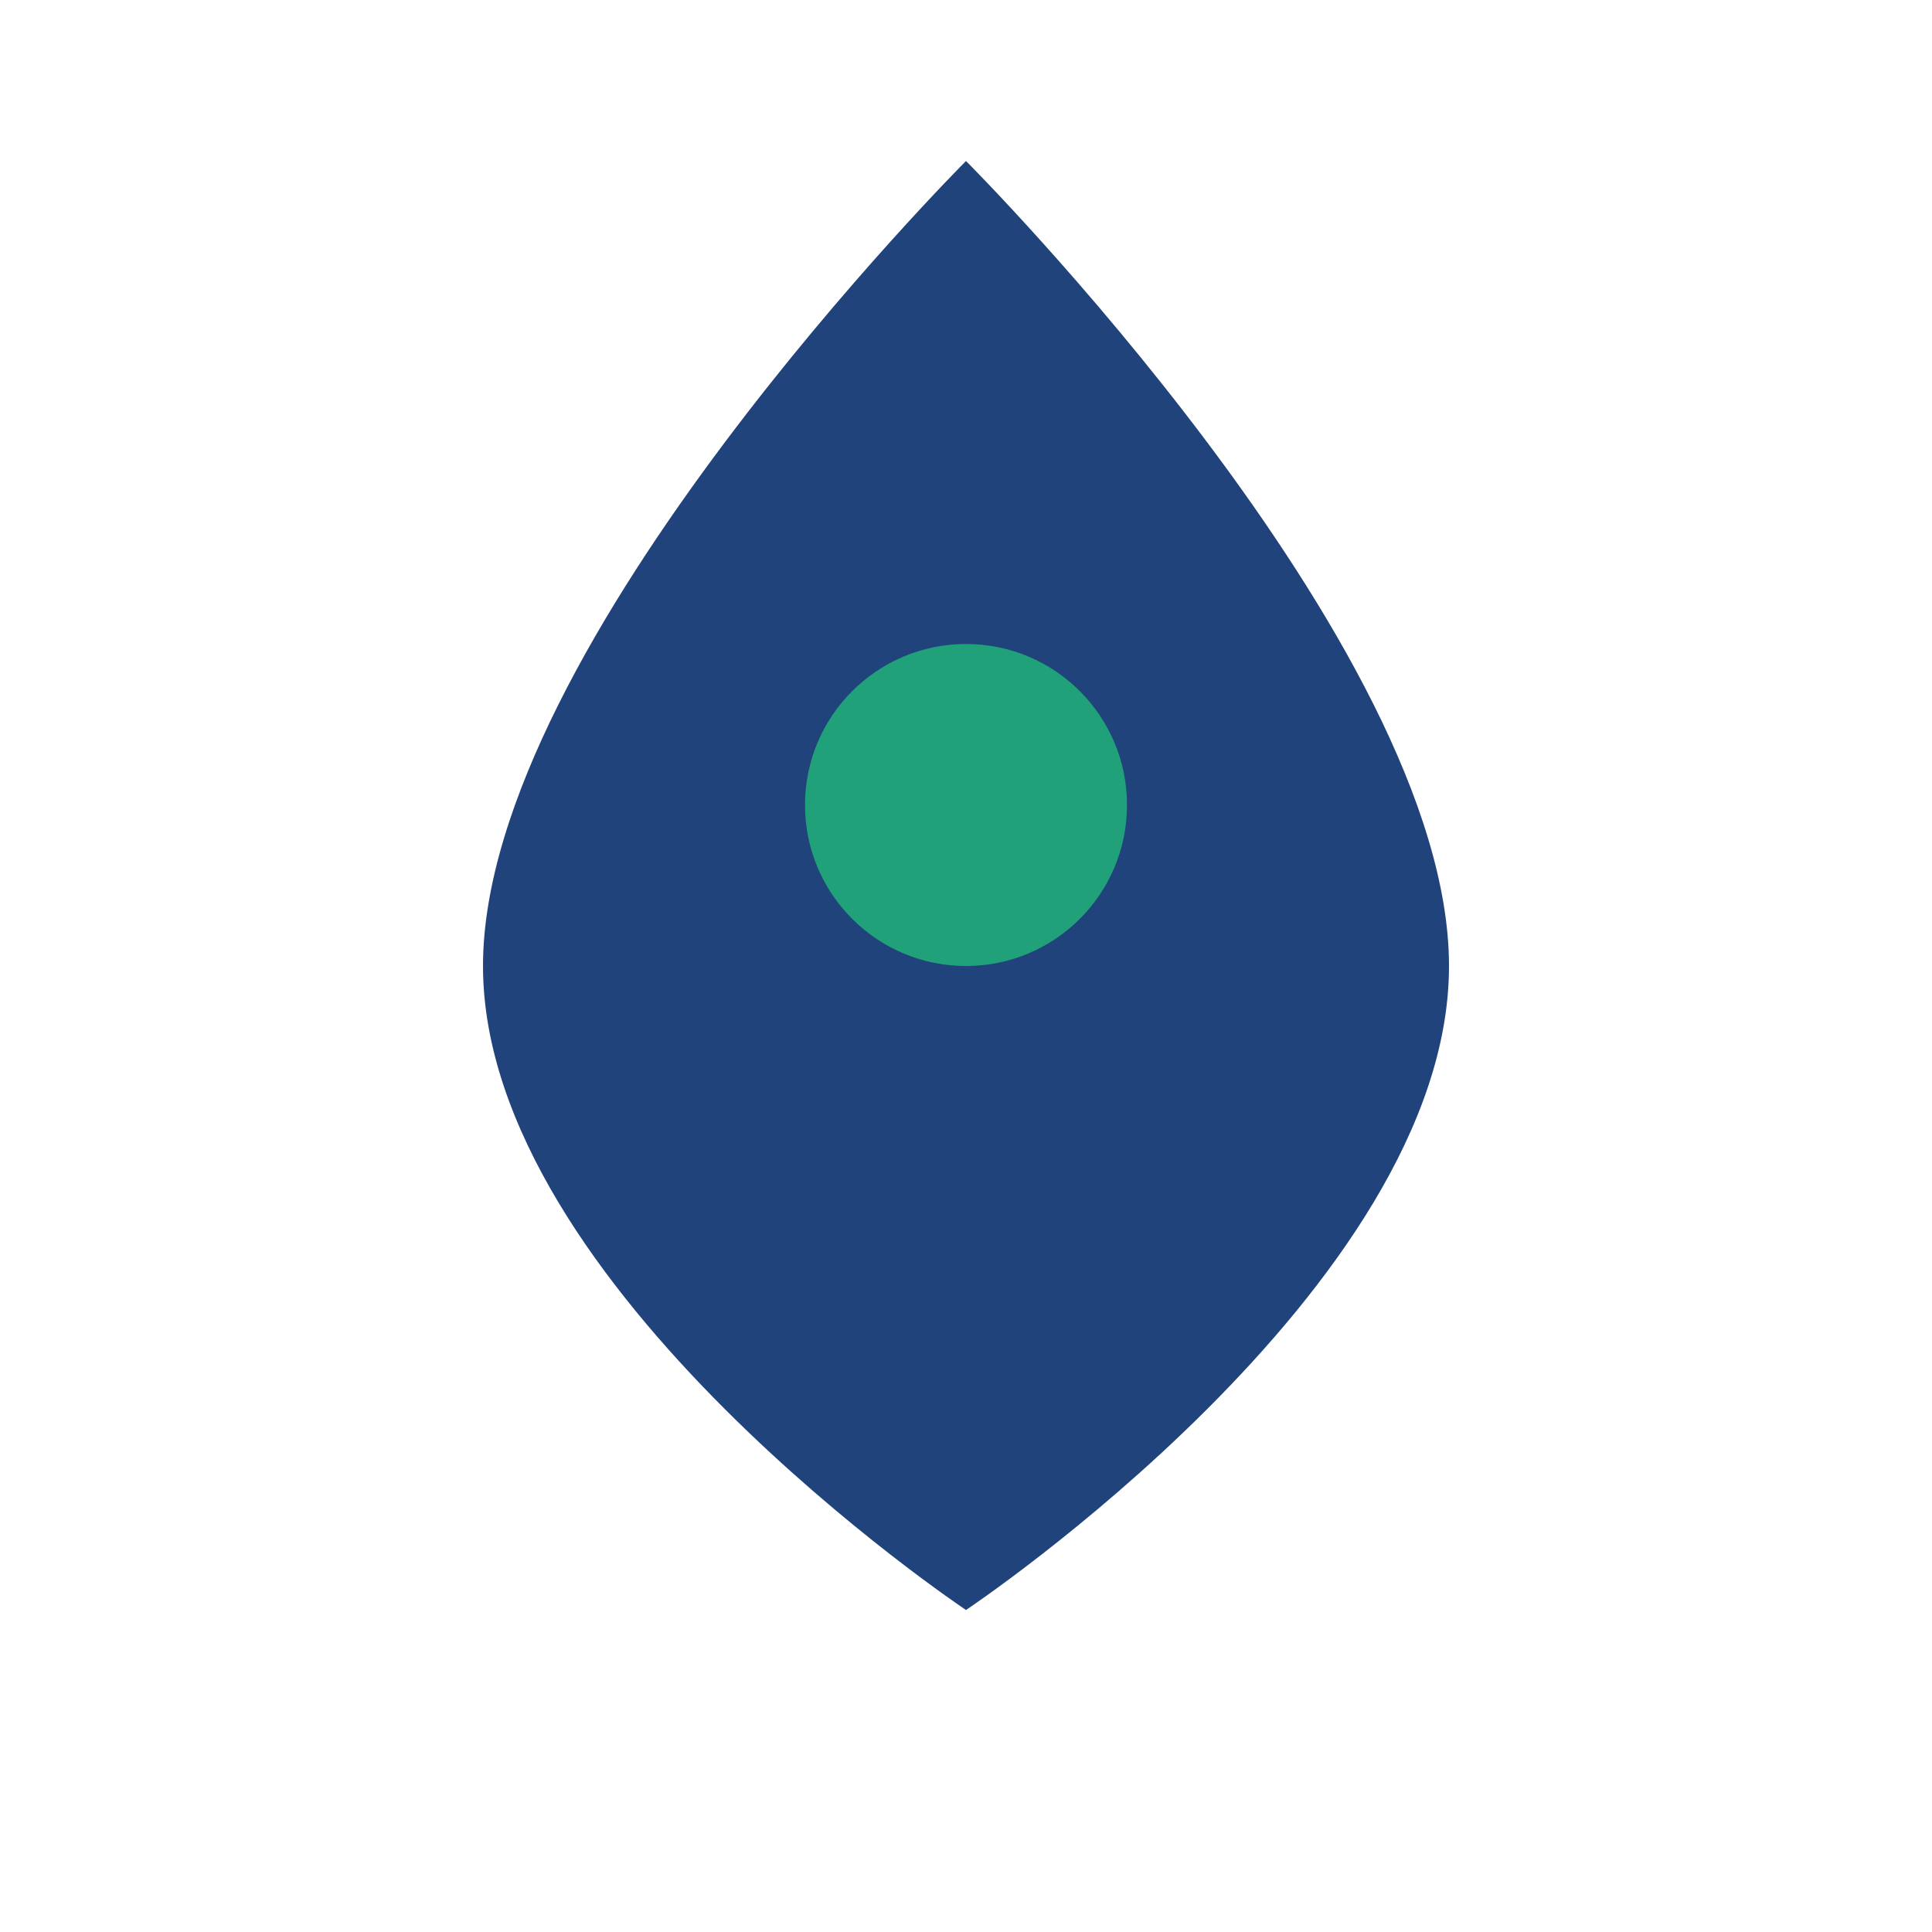 <?xml version="1.0" encoding="UTF-8"?>
<svg xmlns="http://www.w3.org/2000/svg" width="24" height="24" viewBox="0 0 24 24"><path d="M12 2s6 6 6 10-6 8-6 8-6-4-6-8 6-10 6-10z" fill="#20437B"/><circle cx="12" cy="10" r="2" fill="#21A179"/></svg>